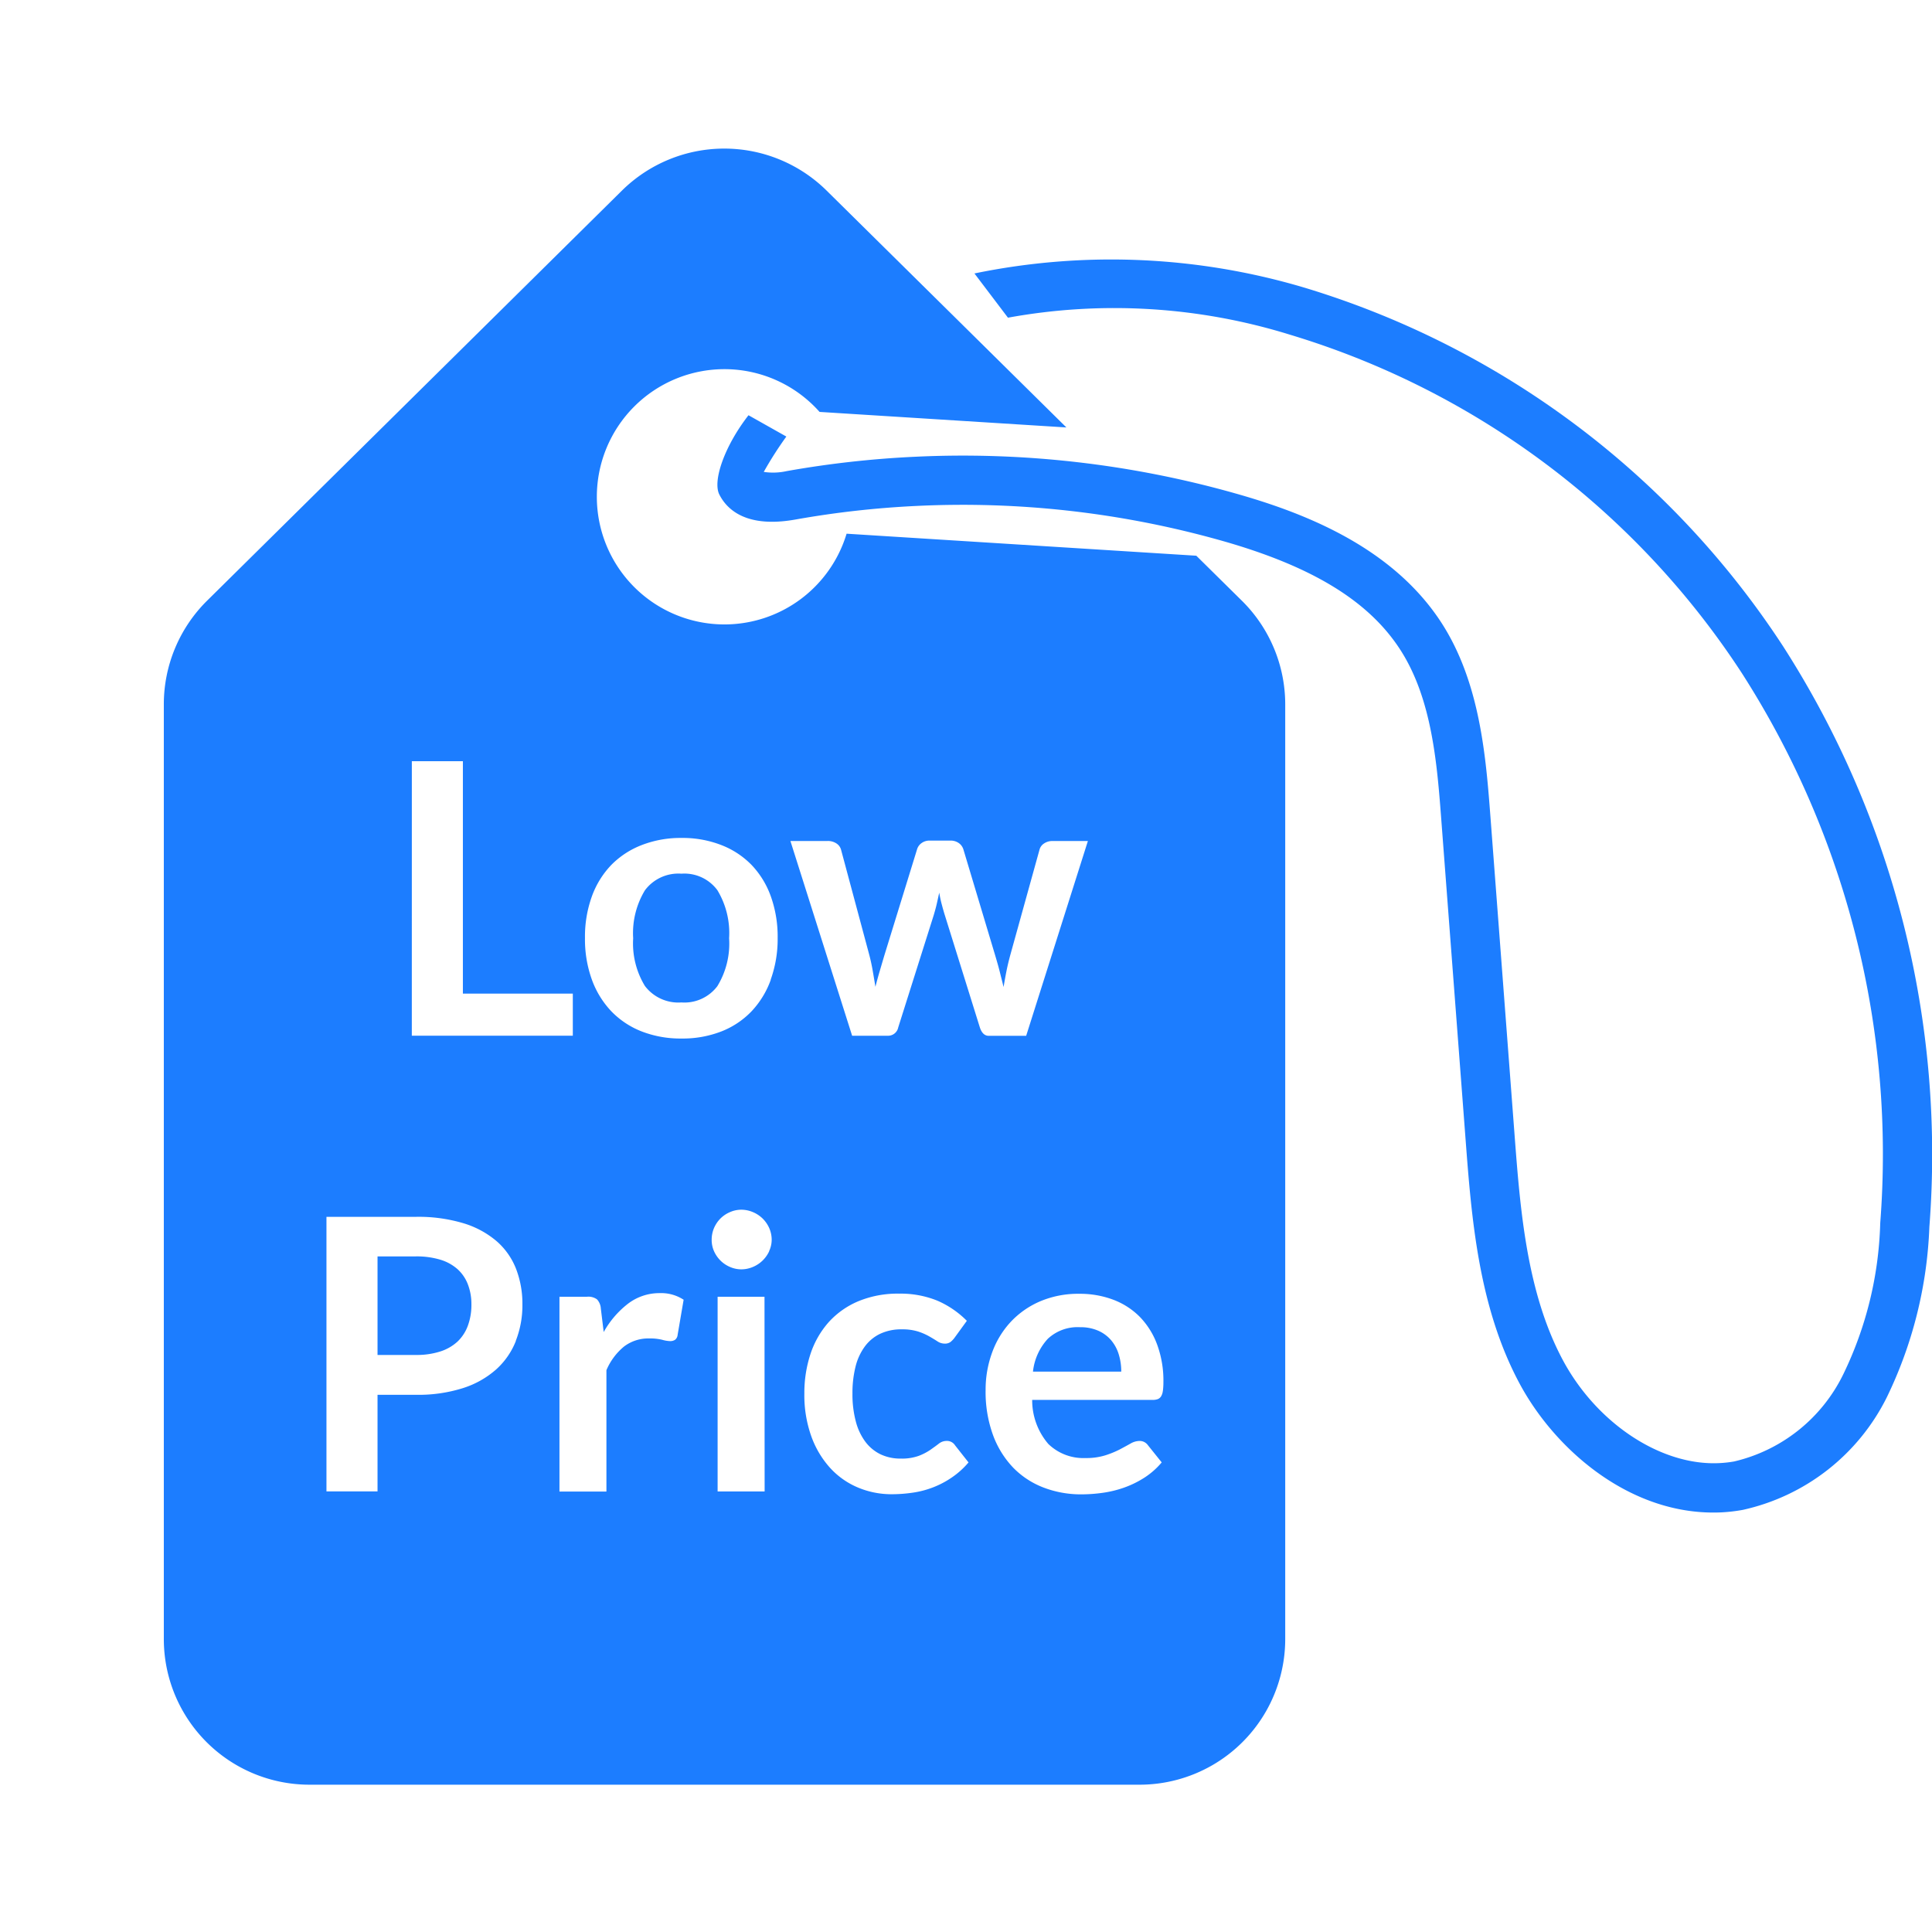 <svg xmlns="http://www.w3.org/2000/svg" width="78" height="78" viewBox="0 0 78 78"><defs><style>.a{fill:none;}.b{fill:#1c7dff;}</style></defs><g transform="translate(705 61)"><rect class="a" width="78" height="78" transform="translate(-705 -61)"/><g transform="translate(243.4 -36.268)"><g transform="translate(-941.788 -18.732)"><path class="b" d="M9.783-157a1.685,1.685,0,0,0-1.473.67,3.335,3.335,0,0,0-.475,1.937,3.3,3.3,0,0,0,.475,1.928,1.694,1.694,0,0,0,1.473.663,1.663,1.663,0,0,0,1.452-.659,3.3,3.3,0,0,0,.473-1.932,3.343,3.343,0,0,0-.473-1.94A1.654,1.654,0,0,0,9.783-157Z" transform="translate(11.116 186.273)"/><path class="b" d="M5.2-147.685a1.849,1.849,0,0,0-.7-.388,3.32,3.32,0,0,0-.99-.134H1.963v3.979H3.511a3.094,3.094,0,0,0,.99-.142,1.853,1.853,0,0,0,.7-.406,1.683,1.683,0,0,0,.413-.645,2.427,2.427,0,0,0,.139-.847,2.2,2.2,0,0,0-.139-.8A1.592,1.592,0,0,0,5.2-147.685Z" transform="translate(6.667 192.931)"/><path class="b" d="M40.579-155.4l-1.84-1.817-14.119-.889a5.153,5.153,0,0,1-4.93,3.663,5.153,5.153,0,0,1-5.153-5.153,5.153,5.153,0,0,1,5.153-5.153,5.134,5.134,0,0,1,3.839,1.726l9.965.627-9.679-9.561a5.881,5.881,0,0,0-8.266,0L-1.2-155.4a5.882,5.882,0,0,0-1.745,4.183v37.733A5.881,5.881,0,0,0,2.934-107.6H36.446a5.882,5.882,0,0,0,5.883-5.881v-37.733A5.882,5.882,0,0,0,40.579-155.4ZM7.068-148.922H9.129v9.384h4.438v1.7h-6.5Zm4.2,23.407a3.039,3.039,0,0,1-.8,1.153,3.712,3.712,0,0,1-1.341.752,5.959,5.959,0,0,1-1.886.269H5.683v3.9H3.621v-11.085h3.61a6.318,6.318,0,0,1,1.925.26,3.708,3.708,0,0,1,1.341.728,2.858,2.858,0,0,1,.782,1.12,3.907,3.907,0,0,1,.253,1.425A3.927,3.927,0,0,1,11.263-125.515Zm6.531-.25a.289.289,0,0,1-.1.2.349.349,0,0,1-.207.056,1.314,1.314,0,0,1-.315-.053,2.052,2.052,0,0,0-.529-.054,1.613,1.613,0,0,0-1.012.325,2.5,2.5,0,0,0-.712.956v4.9H13.028V-127.3h1.111a.589.589,0,0,1,.406.107.6.6,0,0,1,.153.367l.116.951a3.745,3.745,0,0,1,.988-1.149,2.085,2.085,0,0,1,1.272-.422,1.655,1.655,0,0,1,.967.267Zm3.512,6.326H19.413V-127.3h1.893Zm.185-9.7a1.278,1.278,0,0,1-.265.376,1.249,1.249,0,0,1-.387.257,1.2,1.2,0,0,1-.476.1,1.147,1.147,0,0,1-.462-.1,1.217,1.217,0,0,1-.38-.257,1.257,1.257,0,0,1-.258-.376,1.117,1.117,0,0,1-.095-.459,1.206,1.206,0,0,1,.095-.476,1.247,1.247,0,0,1,.258-.383,1.217,1.217,0,0,1,.38-.257,1.147,1.147,0,0,1,.462-.1,1.2,1.2,0,0,1,.476.1,1.249,1.249,0,0,1,.387.257,1.266,1.266,0,0,1,.265.383,1.179,1.179,0,0,1,.1.476A1.091,1.091,0,0,1,21.49-129.137Zm.065-10.962a3.658,3.658,0,0,1-.782,1.281,3.4,3.4,0,0,1-1.223.812,4.3,4.3,0,0,1-1.6.283,4.33,4.33,0,0,1-1.6-.283,3.441,3.441,0,0,1-1.23-.812,3.672,3.672,0,0,1-.789-1.281,4.8,4.8,0,0,1-.279-1.686,4.783,4.783,0,0,1,.279-1.678,3.587,3.587,0,0,1,.789-1.273,3.472,3.472,0,0,1,1.23-.8,4.33,4.33,0,0,1,1.6-.285,4.3,4.3,0,0,1,1.6.285,3.428,3.428,0,0,1,1.223.8,3.572,3.572,0,0,1,.782,1.273,4.824,4.824,0,0,1,.276,1.678A4.837,4.837,0,0,1,21.555-140.1ZM28.863-120a3.637,3.637,0,0,1-.763.4,3.785,3.785,0,0,1-.816.211,5.882,5.882,0,0,1-.837.062,3.49,3.49,0,0,1-1.371-.272,3.189,3.189,0,0,1-1.123-.793,3.814,3.814,0,0,1-.759-1.278,4.928,4.928,0,0,1-.279-1.721,5.018,5.018,0,0,1,.248-1.6,3.657,3.657,0,0,1,.733-1.281,3.372,3.372,0,0,1,1.2-.847,4.137,4.137,0,0,1,1.642-.306,3.927,3.927,0,0,1,1.545.283,3.8,3.8,0,0,1,1.192.814l-.5.689a.889.889,0,0,1-.165.169.379.379,0,0,1-.234.062.524.524,0,0,1-.283-.088c-.091-.06-.2-.125-.329-.2a2.475,2.475,0,0,0-.457-.2,2.12,2.12,0,0,0-.656-.088,2,2,0,0,0-.874.179,1.653,1.653,0,0,0-.624.518,2.307,2.307,0,0,0-.373.815,4.351,4.351,0,0,0-.123,1.084,4.238,4.238,0,0,0,.135,1.12,2.373,2.373,0,0,0,.387.824,1.681,1.681,0,0,0,.613.506,1.86,1.86,0,0,0,.812.172,2.012,2.012,0,0,0,.731-.111,2.275,2.275,0,0,0,.473-.246c.127-.09.239-.17.334-.244a.5.5,0,0,1,.316-.112A.386.386,0,0,1,29-121.3l.543.689A3.342,3.342,0,0,1,28.863-120ZM30-138.174l-1.418-4.545c-.046-.149-.088-.3-.127-.448s-.07-.3-.095-.448c-.032.153-.065.3-.1.455s-.077.3-.123.457l-1.432,4.529a.417.417,0,0,1-.415.337H24.844L22.352-145.7h1.5a.621.621,0,0,1,.36.1.436.436,0,0,1,.185.253l1.127,4.2c.062.23.111.455.149.675s.076.439.111.659c.056-.22.116-.439.181-.659s.13-.445.2-.675l1.3-4.216a.474.474,0,0,1,.183-.253.538.538,0,0,1,.323-.1h.835a.57.57,0,0,1,.344.1.487.487,0,0,1,.185.253l1.288,4.294c.065.22.127.432.179.64s.105.415.156.624c.037-.22.076-.439.12-.659s.1-.446.165-.682l1.165-4.2a.426.426,0,0,1,.183-.253.587.587,0,0,1,.337-.1h1.434l-2.492,7.865H30.356Q30.11-137.837,30-138.174Zm7.389,14.669a.549.549,0,0,1-.069.221.276.276,0,0,1-.134.116.578.578,0,0,1-.214.033H32.113a2.708,2.708,0,0,0,.652,1.779,2.032,2.032,0,0,0,1.5.568,2.582,2.582,0,0,0,.793-.107,3.861,3.861,0,0,0,.584-.237c.165-.088.311-.167.436-.237a.739.739,0,0,1,.366-.109.4.4,0,0,1,.2.047.427.427,0,0,1,.146.13l.552.689a3.115,3.115,0,0,1-.7.617,3.949,3.949,0,0,1-.817.4,4.389,4.389,0,0,1-.866.211,6.265,6.265,0,0,1-.854.062,4.208,4.208,0,0,1-1.526-.272,3.41,3.41,0,0,1-1.227-.8,3.78,3.78,0,0,1-.819-1.318,5.076,5.076,0,0,1-.3-1.821,4.347,4.347,0,0,1,.262-1.513,3.628,3.628,0,0,1,.747-1.234,3.525,3.525,0,0,1,1.188-.833,3.922,3.922,0,0,1,1.584-.306,3.819,3.819,0,0,1,1.367.237,3,3,0,0,1,1.077.694,3.177,3.177,0,0,1,.7,1.12,4.215,4.215,0,0,1,.253,1.513A2.841,2.841,0,0,1,37.391-123.506Z" transform="translate(2.947 173.653)"/><path class="b" d="M20.174-146.051a1.448,1.448,0,0,0-.522-.387,1.77,1.77,0,0,0-.736-.142,1.758,1.758,0,0,0-1.3.467,2.315,2.315,0,0,0-.6,1.325H20.58a2.339,2.339,0,0,0-.1-.692A1.612,1.612,0,0,0,20.174-146.051Z" transform="translate(18.076 194.163)"/></g><g transform="translate(-919.435 -14.264)"><path class="b" d="M12.553-163.954a14.687,14.687,0,0,0-.912,1.427,2.529,2.529,0,0,0,.93-.033,40.24,40.24,0,0,1,5.167-.578,40.424,40.424,0,0,1,12.955,1.483c2.594.736,6.278,2.079,8.312,5.225,1.564,2.422,1.793,5.44,1.977,7.865l.97,12.79c.227,2.99.483,6.376,1.958,9.122,1.373,2.55,3.963,4.255,6.3,4.144a4.7,4.7,0,0,0,.608-.067,6.569,6.569,0,0,0,4.408-3.524,14.884,14.884,0,0,0,1.49-6.1,35.969,35.969,0,0,0-5.593-22.212A33.206,33.206,0,0,0,32.9-168.062a23.932,23.932,0,0,0-11.4-.691l-1.353-1.786a27.33,27.33,0,0,1,13.308.569,35.231,35.231,0,0,1,19.335,14.477A37.976,37.976,0,0,1,58.7-132.047a17.225,17.225,0,0,1-1.721,6.886,8.552,8.552,0,0,1-5.812,4.54,6.735,6.735,0,0,1-.859.1c-3.61.17-6.691-2.483-8.146-5.188-1.675-3.116-1.949-6.726-2.19-9.913L39-148.415c-.174-2.315-.374-4.939-1.664-6.937-1.271-1.965-3.554-3.361-7.187-4.392a38.469,38.469,0,0,0-12.319-1.41,38.16,38.16,0,0,0-4.911.55c-1.953.348-2.754-.38-3.072-1.011-.278-.552.213-1.961,1.178-3.2Z" transform="translate(-9.771 171.111)"/></g></g></g></svg>